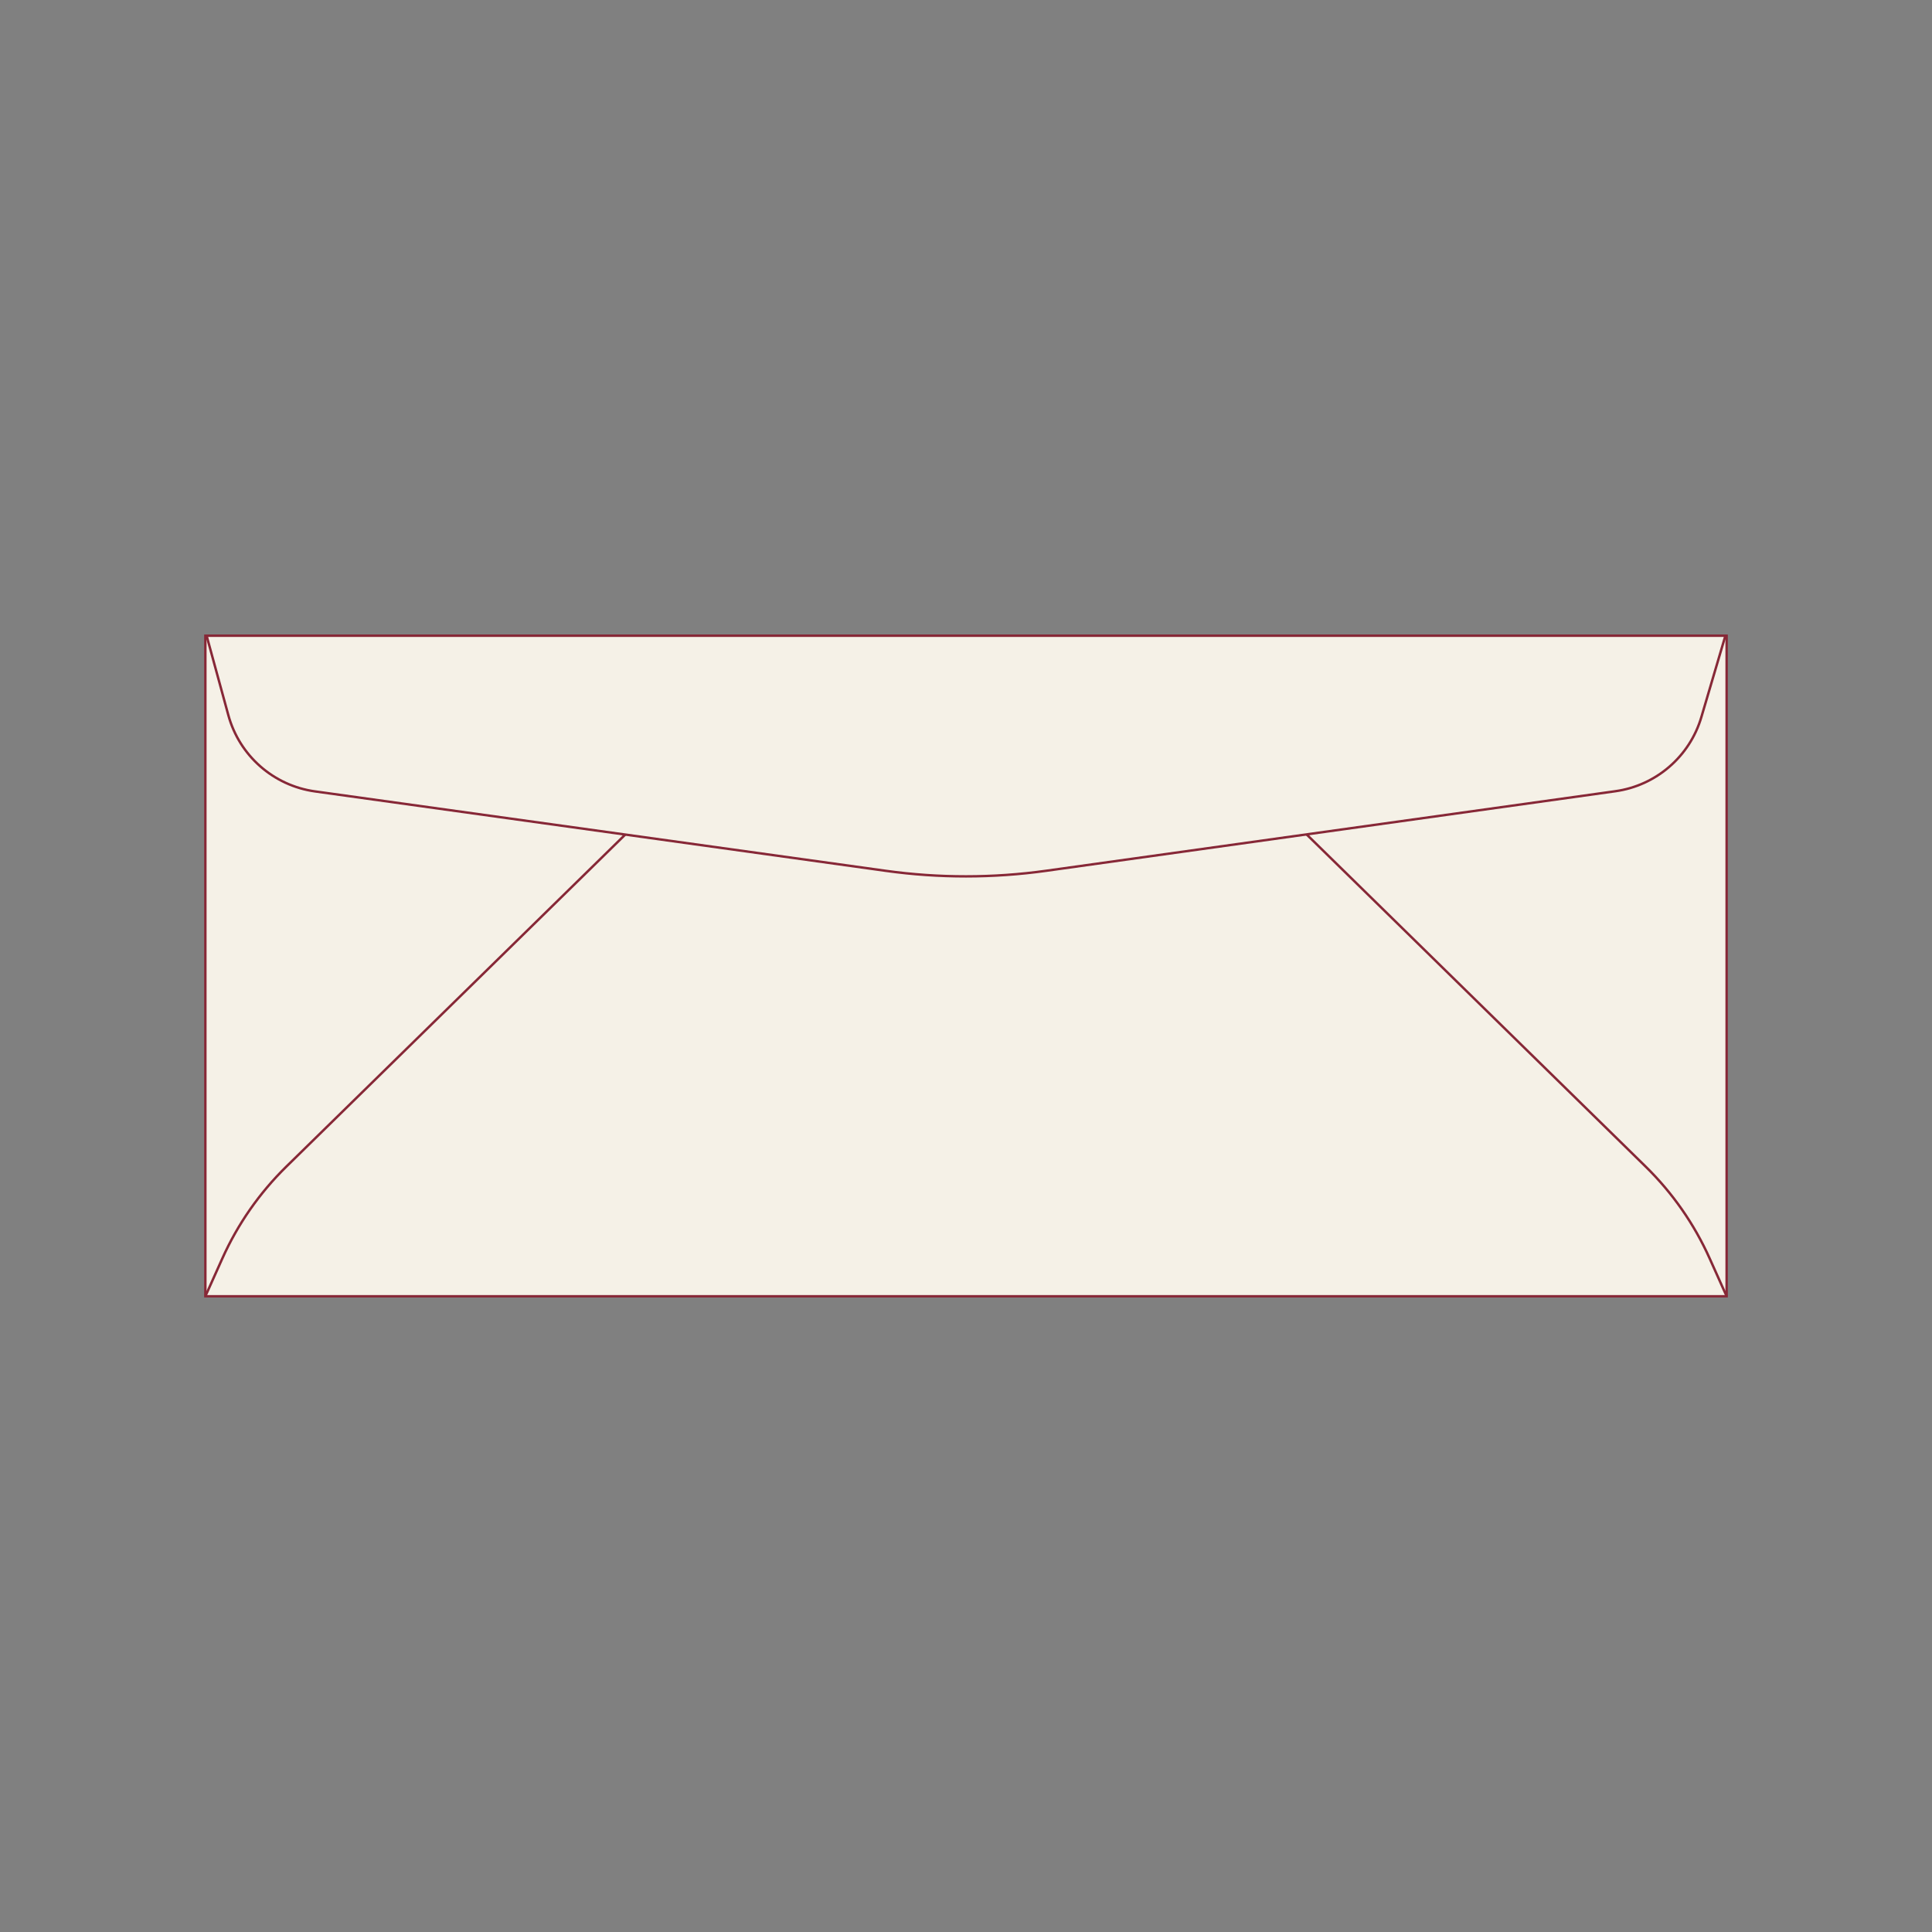 <svg xmlns="http://www.w3.org/2000/svg" id="Layer_1" viewBox="0 0 800 800"><rect x="0" y="0" width="800" height="800" fill="#808080" stroke="none"/><defs><style>.cls-1,.cls-2{fill:none;}.cls-3{fill:#f5f1e7;}.cls-3,.cls-2{stroke:#872837;stroke-miterlimit:10;}</style></defs><rect class="cls-1" width="800" height="800"></rect><g><rect class="cls-3" x="85.038" y="263.24" width="629.924" height="273.52"></rect><path class="cls-2" d="M85.038,536.76l7.026-15.659c6.388-14.238,15.389-27.152,26.537-38.073l140.272-137.421"></path><path class="cls-2" d="M714.962,536.76l-7.026-15.659c-6.388-14.238-15.389-27.152-26.537-38.073l-140.272-137.421"></path><path class="cls-3" d="M668.901,327.629l-235.683,32.94c-22.039,3.08-44.397,3.087-66.438,.02l-236.363-32.888c-17.179-2.39-31.285-14.801-35.867-31.557l-8.998-32.905H714.449l-9.948,33.683c-4.827,16.343-18.748,28.351-35.6,30.706Z"></path></g><rect class="cls-1" width="800" height="800"></rect></svg>